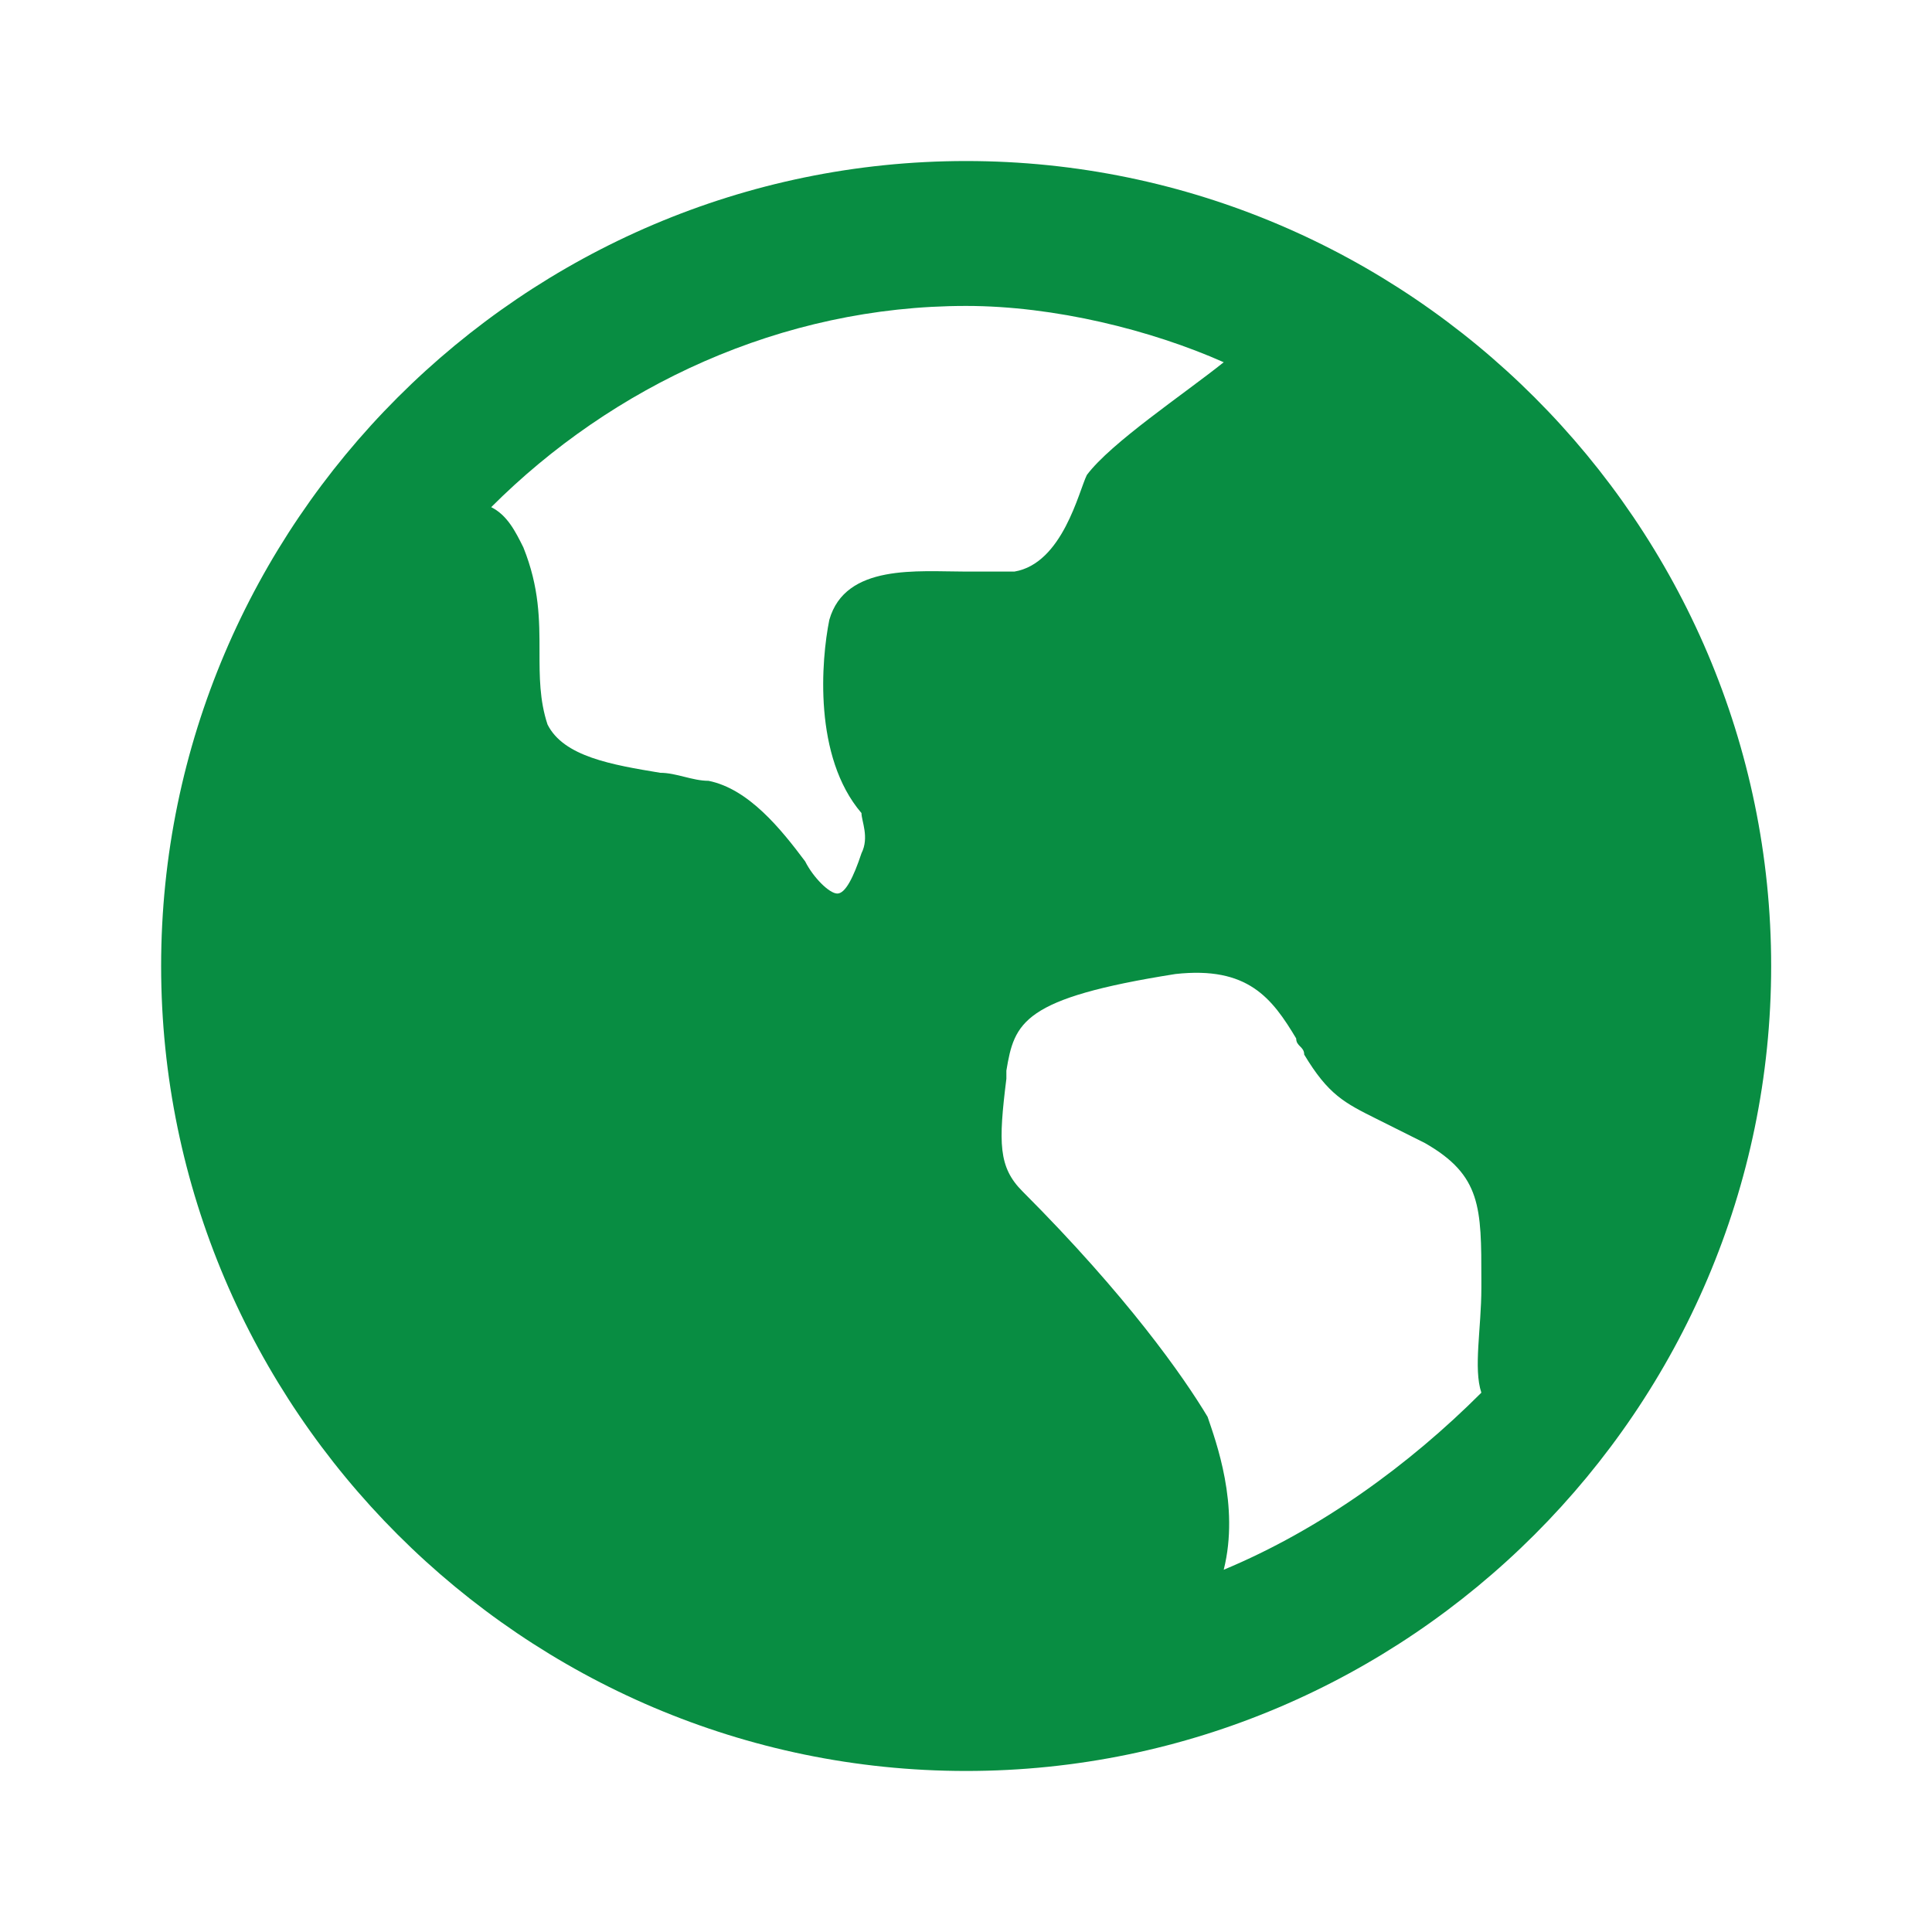 <svg width="20" height="20" viewBox="0 0 20 20" fill="none" xmlns="http://www.w3.org/2000/svg">
<path d="M10.001 18.333C5.418 18.333 1.668 14.583 1.668 10C1.668 5.417 5.418 1.667 10.001 1.667C14.585 1.667 18.335 5.417 18.335 10C18.335 14.583 14.585 18.333 10.001 18.333ZM15.335 13.333V13.25C15.335 12.5 15.335 12.167 14.751 11.833C14.585 11.75 14.418 11.667 14.251 11.583C13.918 11.417 13.751 11.333 13.501 10.917C13.501 10.833 13.418 10.833 13.418 10.75C13.168 10.333 12.918 10 12.168 10.083C10.585 10.333 10.501 10.583 10.418 11.083V11.167C10.335 11.833 10.335 12.083 10.585 12.333C11.668 13.417 12.251 14.25 12.501 14.667C12.585 14.917 12.835 15.583 12.668 16.25C13.668 15.833 14.585 15.167 15.335 14.417C15.251 14.167 15.335 13.75 15.335 13.333ZM10.001 3.167C8.085 3.167 6.335 4 5.085 5.25C5.251 5.333 5.335 5.5 5.418 5.667C5.585 6.083 5.585 6.417 5.585 6.75C5.585 7 5.585 7.25 5.668 7.5C5.835 7.833 6.335 7.917 6.835 8C7.001 8 7.168 8.083 7.335 8.083C7.751 8.167 8.085 8.583 8.335 8.917C8.418 9.083 8.585 9.25 8.668 9.25C8.751 9.25 8.835 9.083 8.918 8.833C9.001 8.667 8.918 8.5 8.918 8.417C8.418 7.833 8.501 6.833 8.585 6.417C8.751 5.833 9.501 5.917 10.001 5.917H10.501C11.001 5.833 11.168 5.083 11.251 4.917C11.501 4.583 12.251 4.083 12.668 3.75C11.918 3.417 10.918 3.167 10.001 3.167Z" fill="#088D42"/>
</svg>
